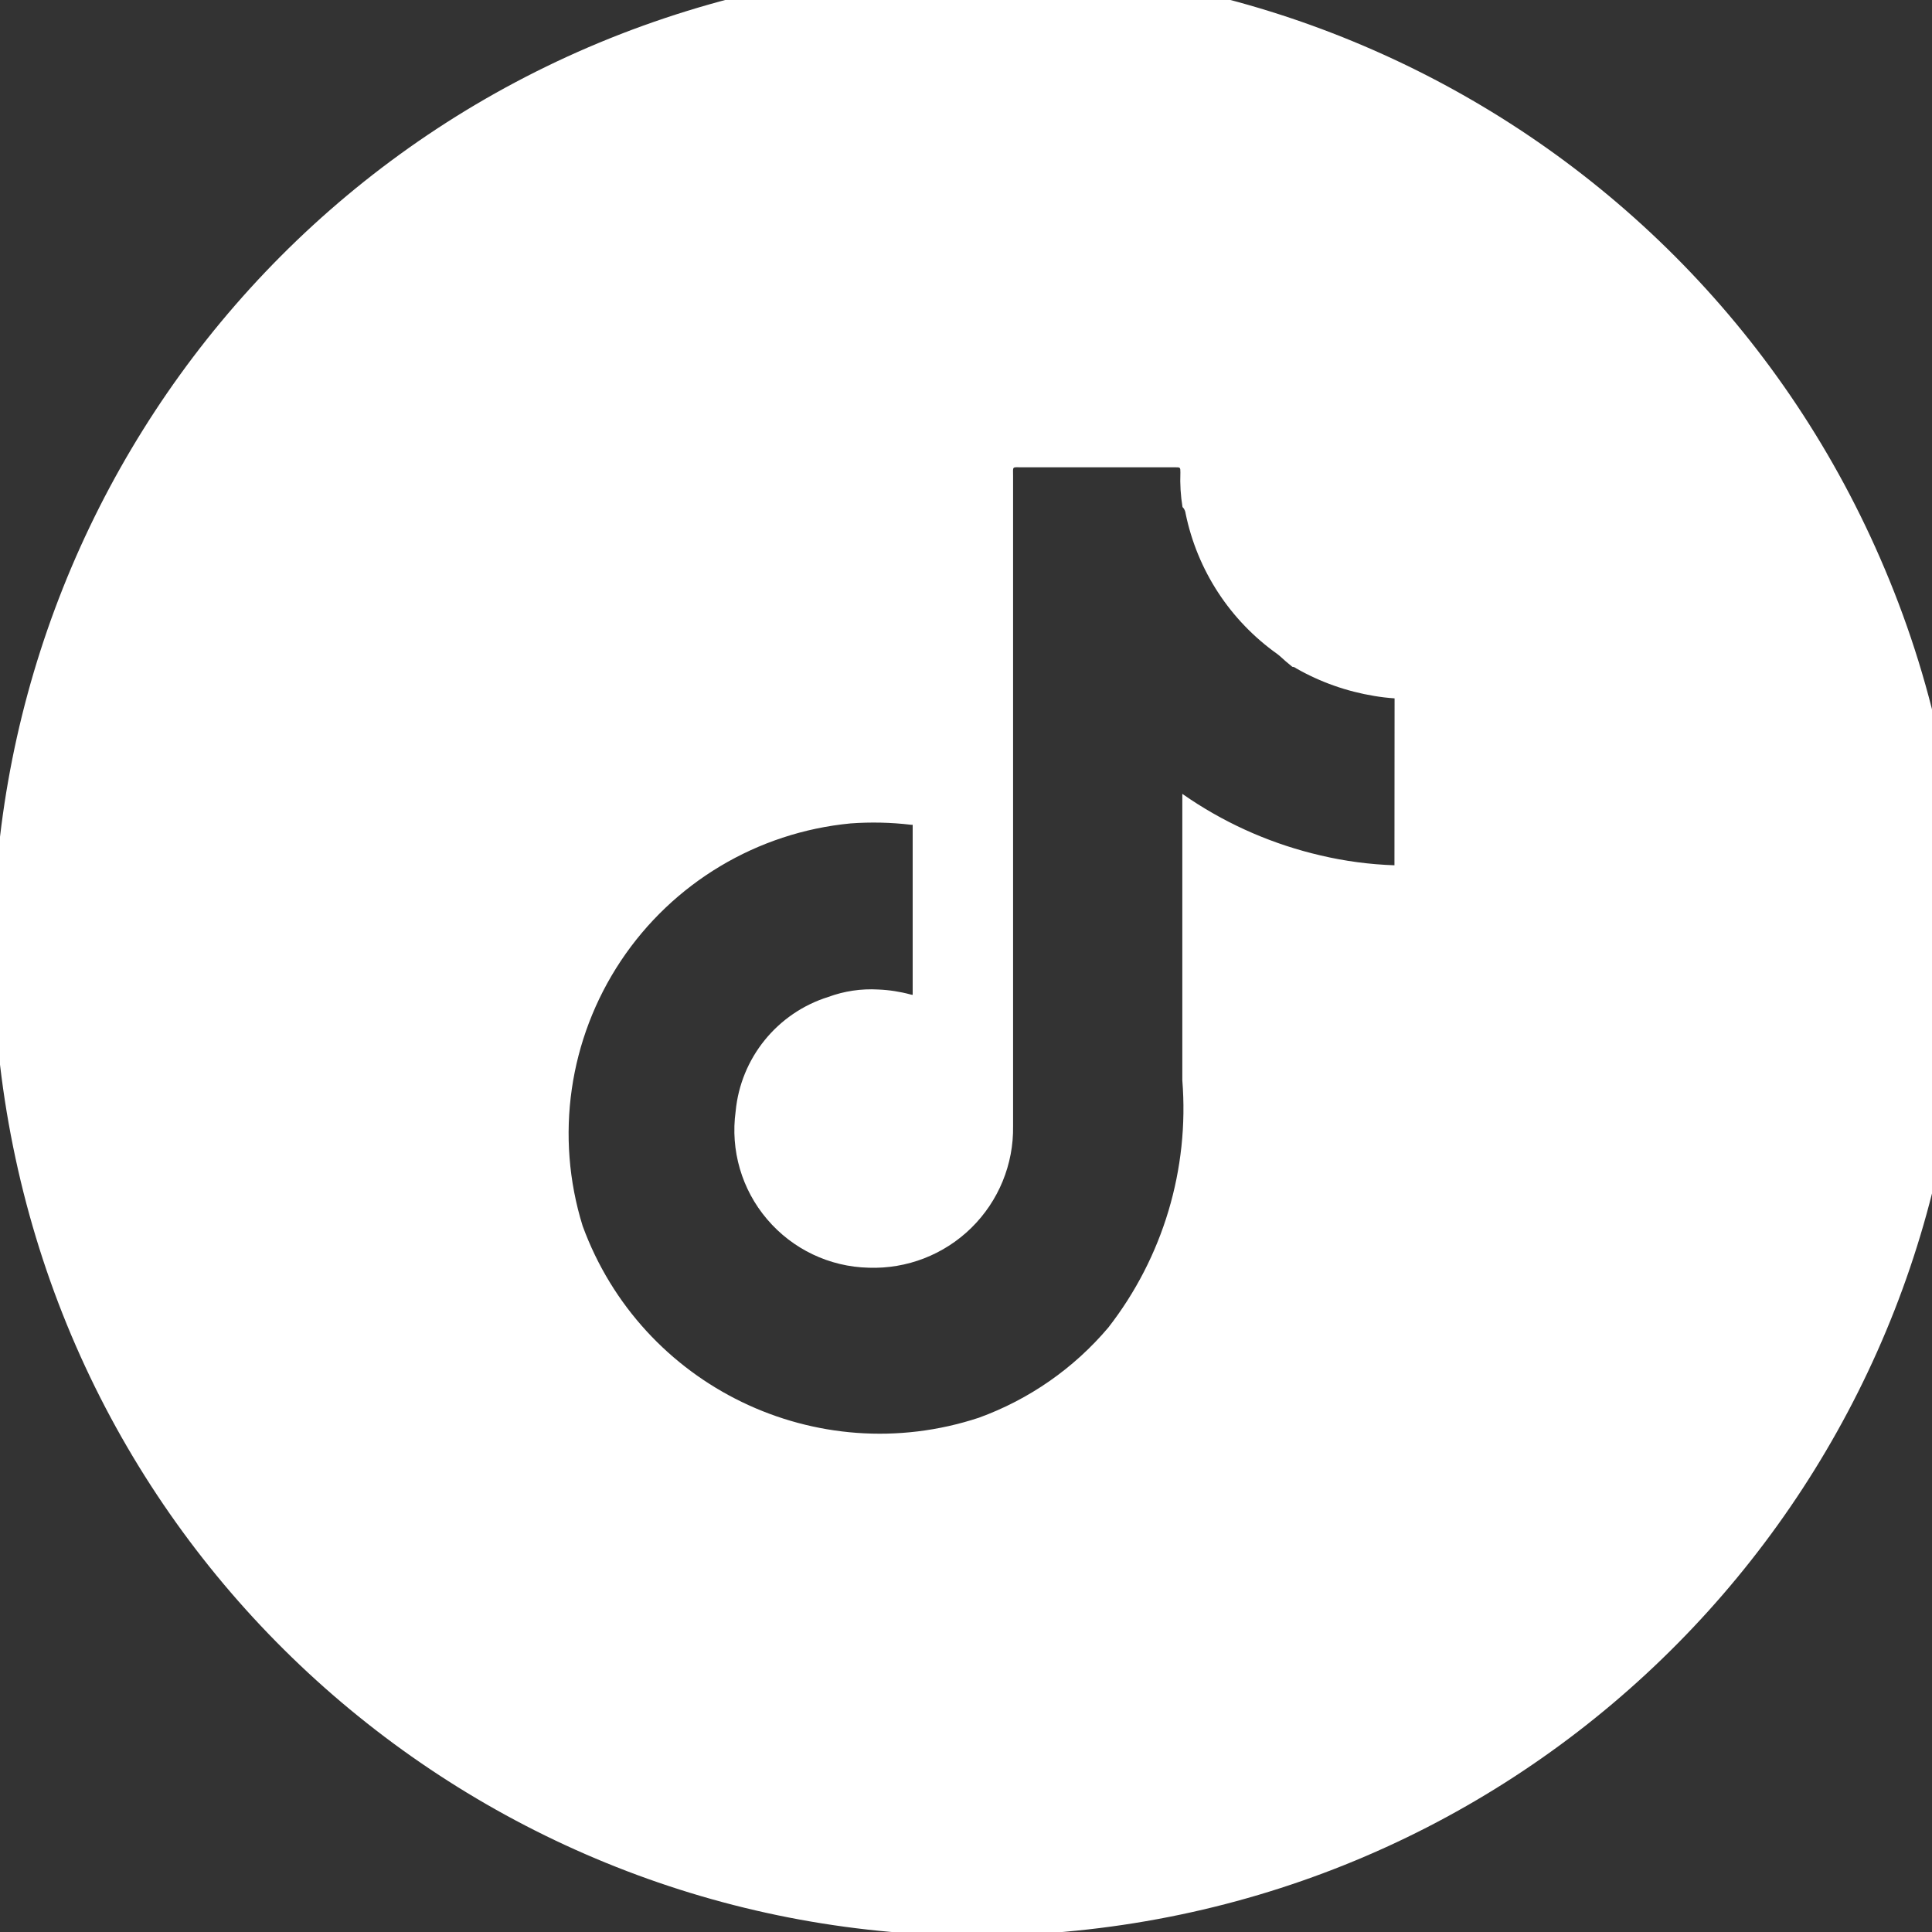 <?xml version="1.0" encoding="UTF-8"?>
<!-- Generated by Pixelmator Pro 3.7 -->
<svg width="30" height="30" viewBox="0 0 30 30" xmlns="http://www.w3.org/2000/svg">
    <rect x="0" y="0" width="30" height="30" fill="#333333" stroke="none"/>
    <path id="Path149" fill="#ffffff" stroke="none" d="M 29.267 8.836 C 26.217 1.6 18.18 -2.147 10.676 0.168 C 3.173 2.483 -1.355 10.108 0.203 17.804 C 1.76 25.501 8.897 30.765 16.71 29.98 C 24.524 29.195 30.471 22.618 30.467 14.765 C 30.469 12.728 30.061 10.712 29.267 8.836 M 21.653 13.436 C 21.267 13.423 20.882 13.372 20.506 13.283 C 19.784 13.116 19.099 12.821 18.482 12.411 L 18.359 12.327 C 18.359 13.809 18.359 15.291 18.359 16.774 C 18.469 18.153 18.059 19.523 17.21 20.614 C 16.674 21.248 15.981 21.73 15.201 22.014 C 12.682 22.845 9.958 21.527 9.047 19.036 C 8.615 17.645 8.833 16.134 9.64 14.921 C 10.447 13.709 11.757 12.925 13.207 12.786 C 13.52 12.763 13.835 12.77 14.147 12.807 L 14.172 12.807 L 14.172 15.448 C 14.162 15.447 14.152 15.446 14.142 15.443 C 13.977 15.398 13.807 15.372 13.636 15.365 C 13.373 15.35 13.11 15.389 12.863 15.48 C 12.069 15.728 11.501 16.429 11.423 17.257 C 11.34 17.86 11.517 18.47 11.912 18.933 C 12.306 19.397 12.88 19.671 13.488 19.685 C 14.082 19.706 14.658 19.483 15.082 19.067 C 15.506 18.651 15.741 18.079 15.731 17.485 C 15.731 14.122 15.731 10.758 15.731 7.393 C 15.731 7.236 15.71 7.256 15.866 7.256 L 18.248 7.256 C 18.328 7.256 18.329 7.256 18.329 7.338 C 18.322 7.518 18.333 7.698 18.362 7.875 L 18.371 7.882 C 18.393 7.908 18.406 7.94 18.41 7.973 C 18.591 8.856 19.101 9.636 19.836 10.157 C 19.883 10.192 19.922 10.234 19.967 10.271 L 20.067 10.354 C 20.088 10.355 20.109 10.363 20.125 10.377 C 20.501 10.592 20.913 10.737 21.34 10.807 C 21.44 10.824 21.549 10.837 21.655 10.844 Z"/>
</svg>

